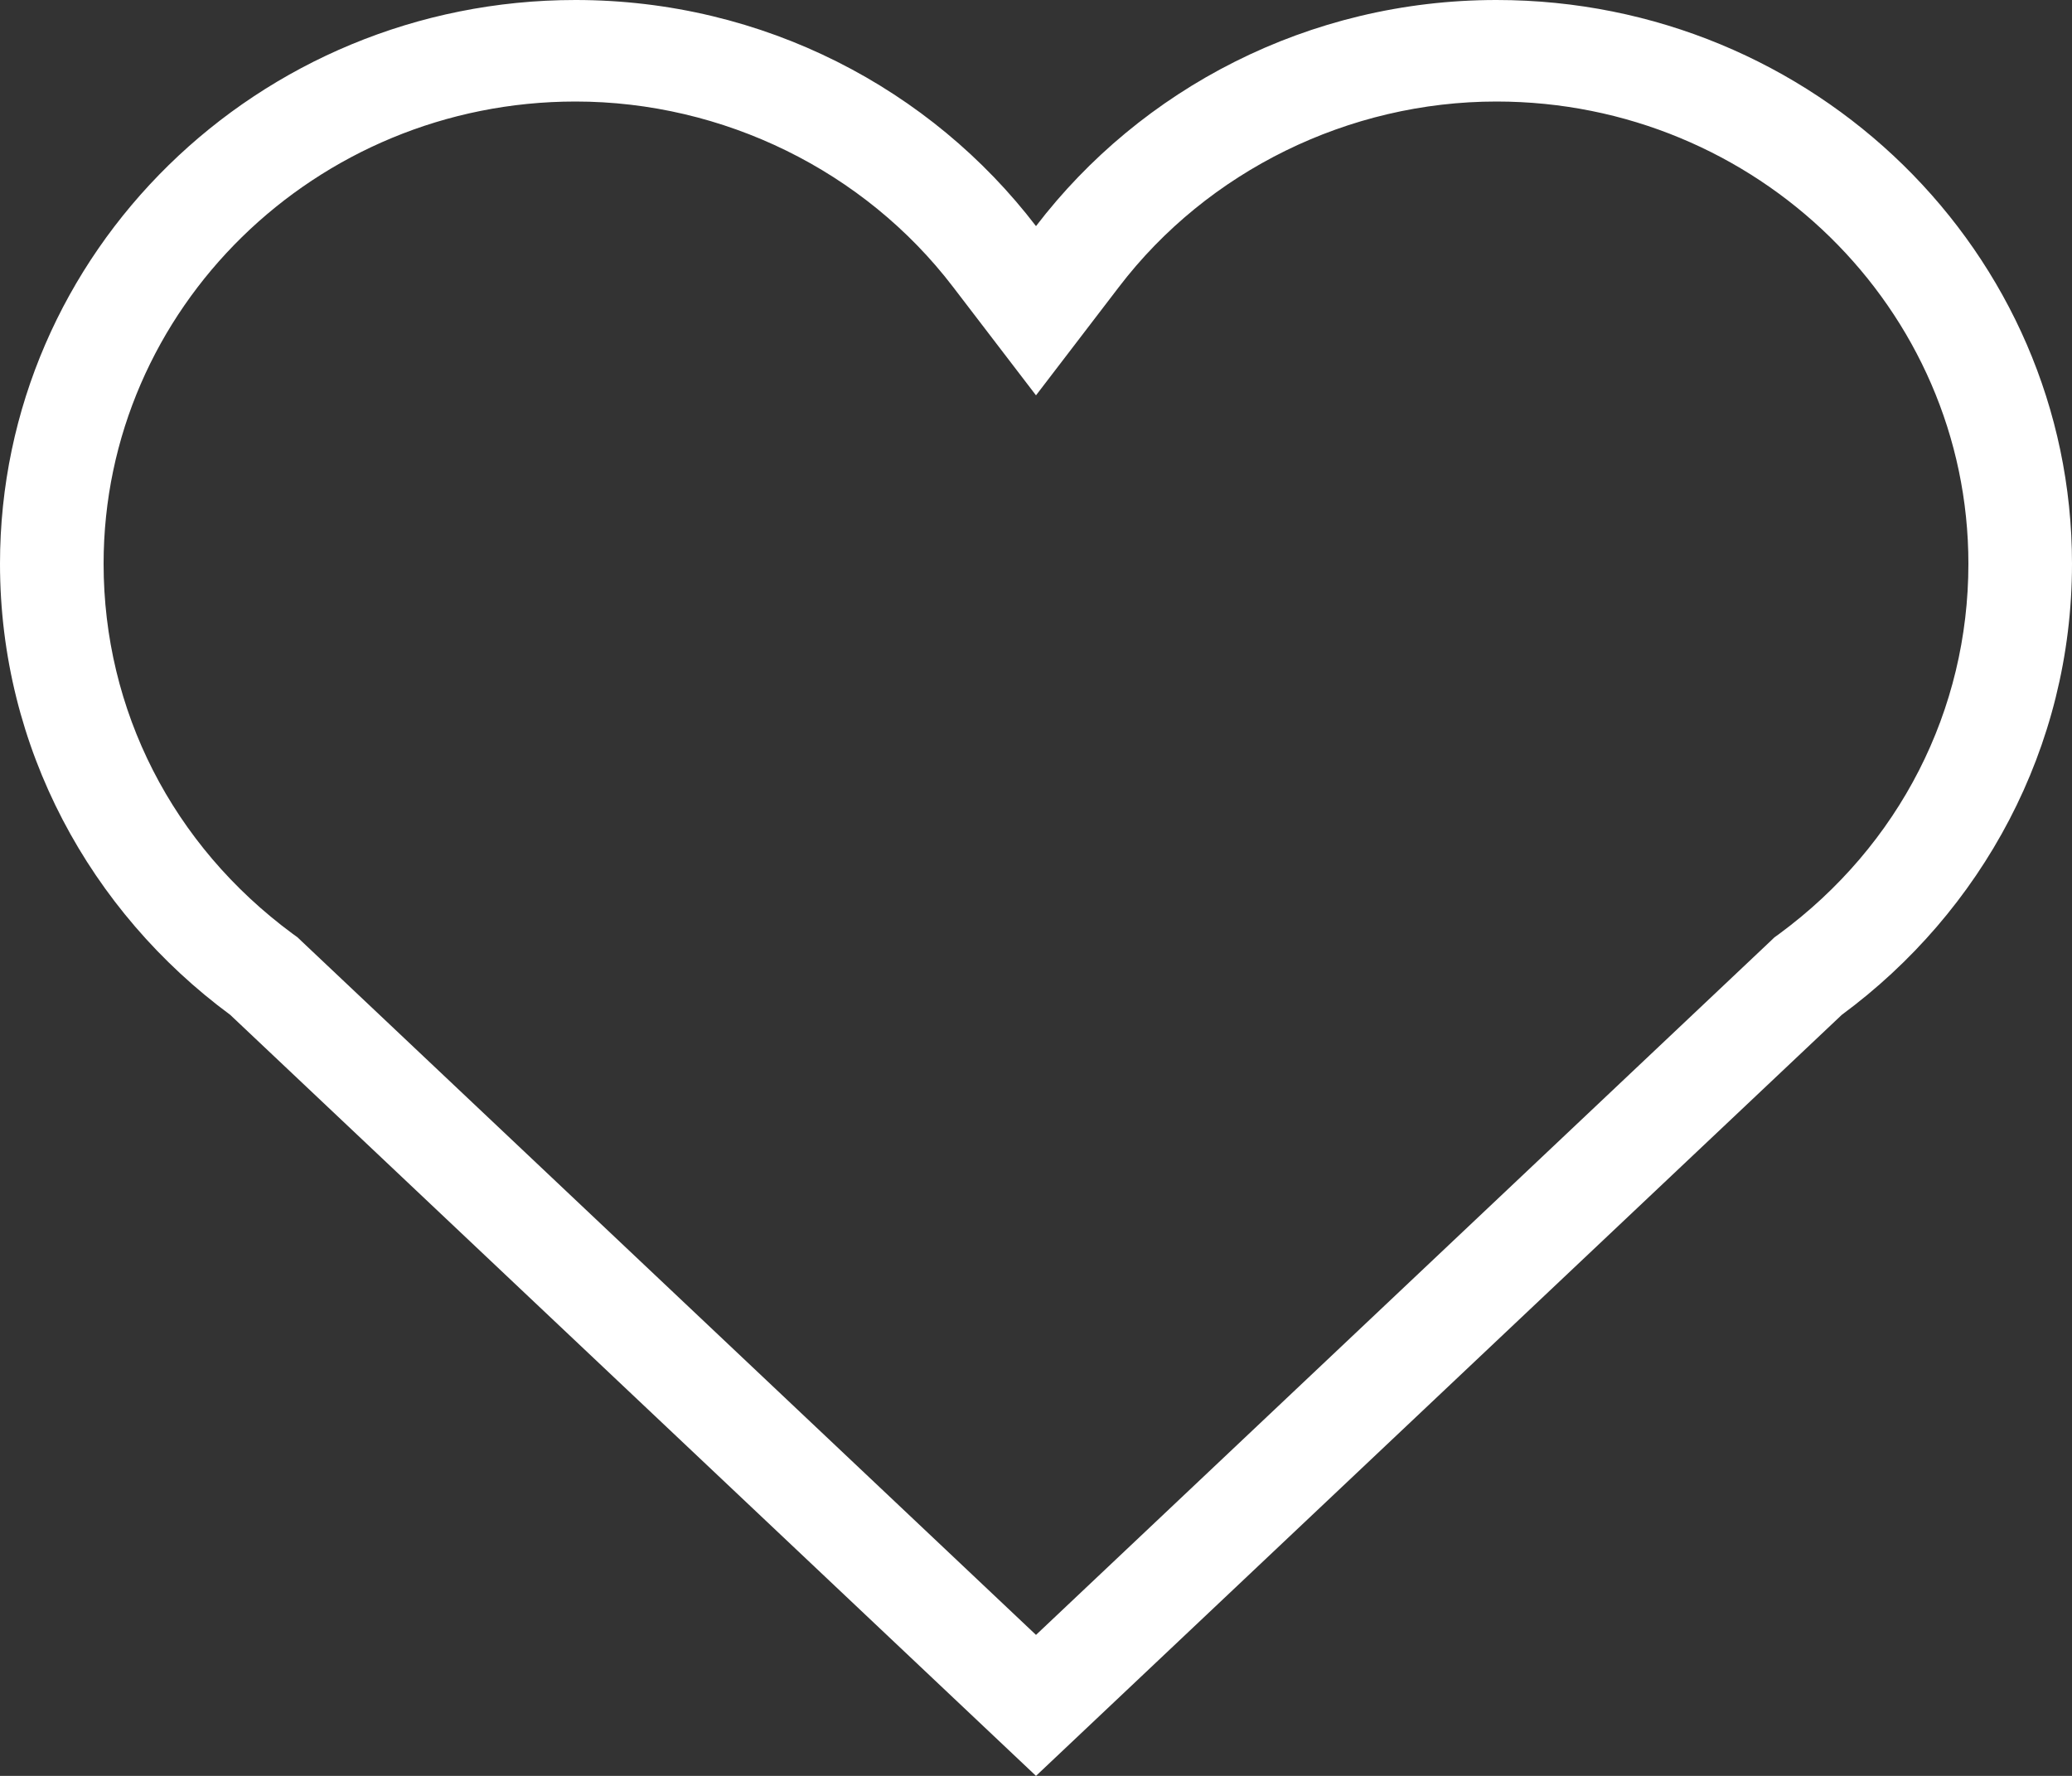 <svg width="21" height="18" viewBox="0 0 21 18" fill="none" xmlns="http://www.w3.org/2000/svg">
<rect x="0" y="0" width="21" height="18" fill="#333333" stroke="none"/>
<path d="M2.333 10.286L10.5 18L18.667 10.286C20.084 9.24 21 7.583 21 5.714C21 2.56 18.387 0 15.167 0C13.259 0 11.562 0.903 10.5 2.292C9.438 0.903 7.741 0 5.833 0C2.613 0 0 2.56 0 5.714C0 7.583 0.916 9.24 2.333 10.286ZM5.833 1.029C7.33 1.029 8.76 1.731 9.659 2.908L10.5 4.007L11.341 2.908C12.24 1.731 13.671 1.029 15.167 1.029C17.804 1.029 19.95 3.13 19.95 5.714C19.95 7.199 19.252 8.566 18.035 9.464L17.984 9.501L17.938 9.545L10.5 16.571L3.062 9.545L3.016 9.501L2.965 9.464C1.748 8.566 1.05 7.199 1.05 5.714C1.05 3.13 3.196 1.029 5.833 1.029Z" fill="white"/>
</svg>

